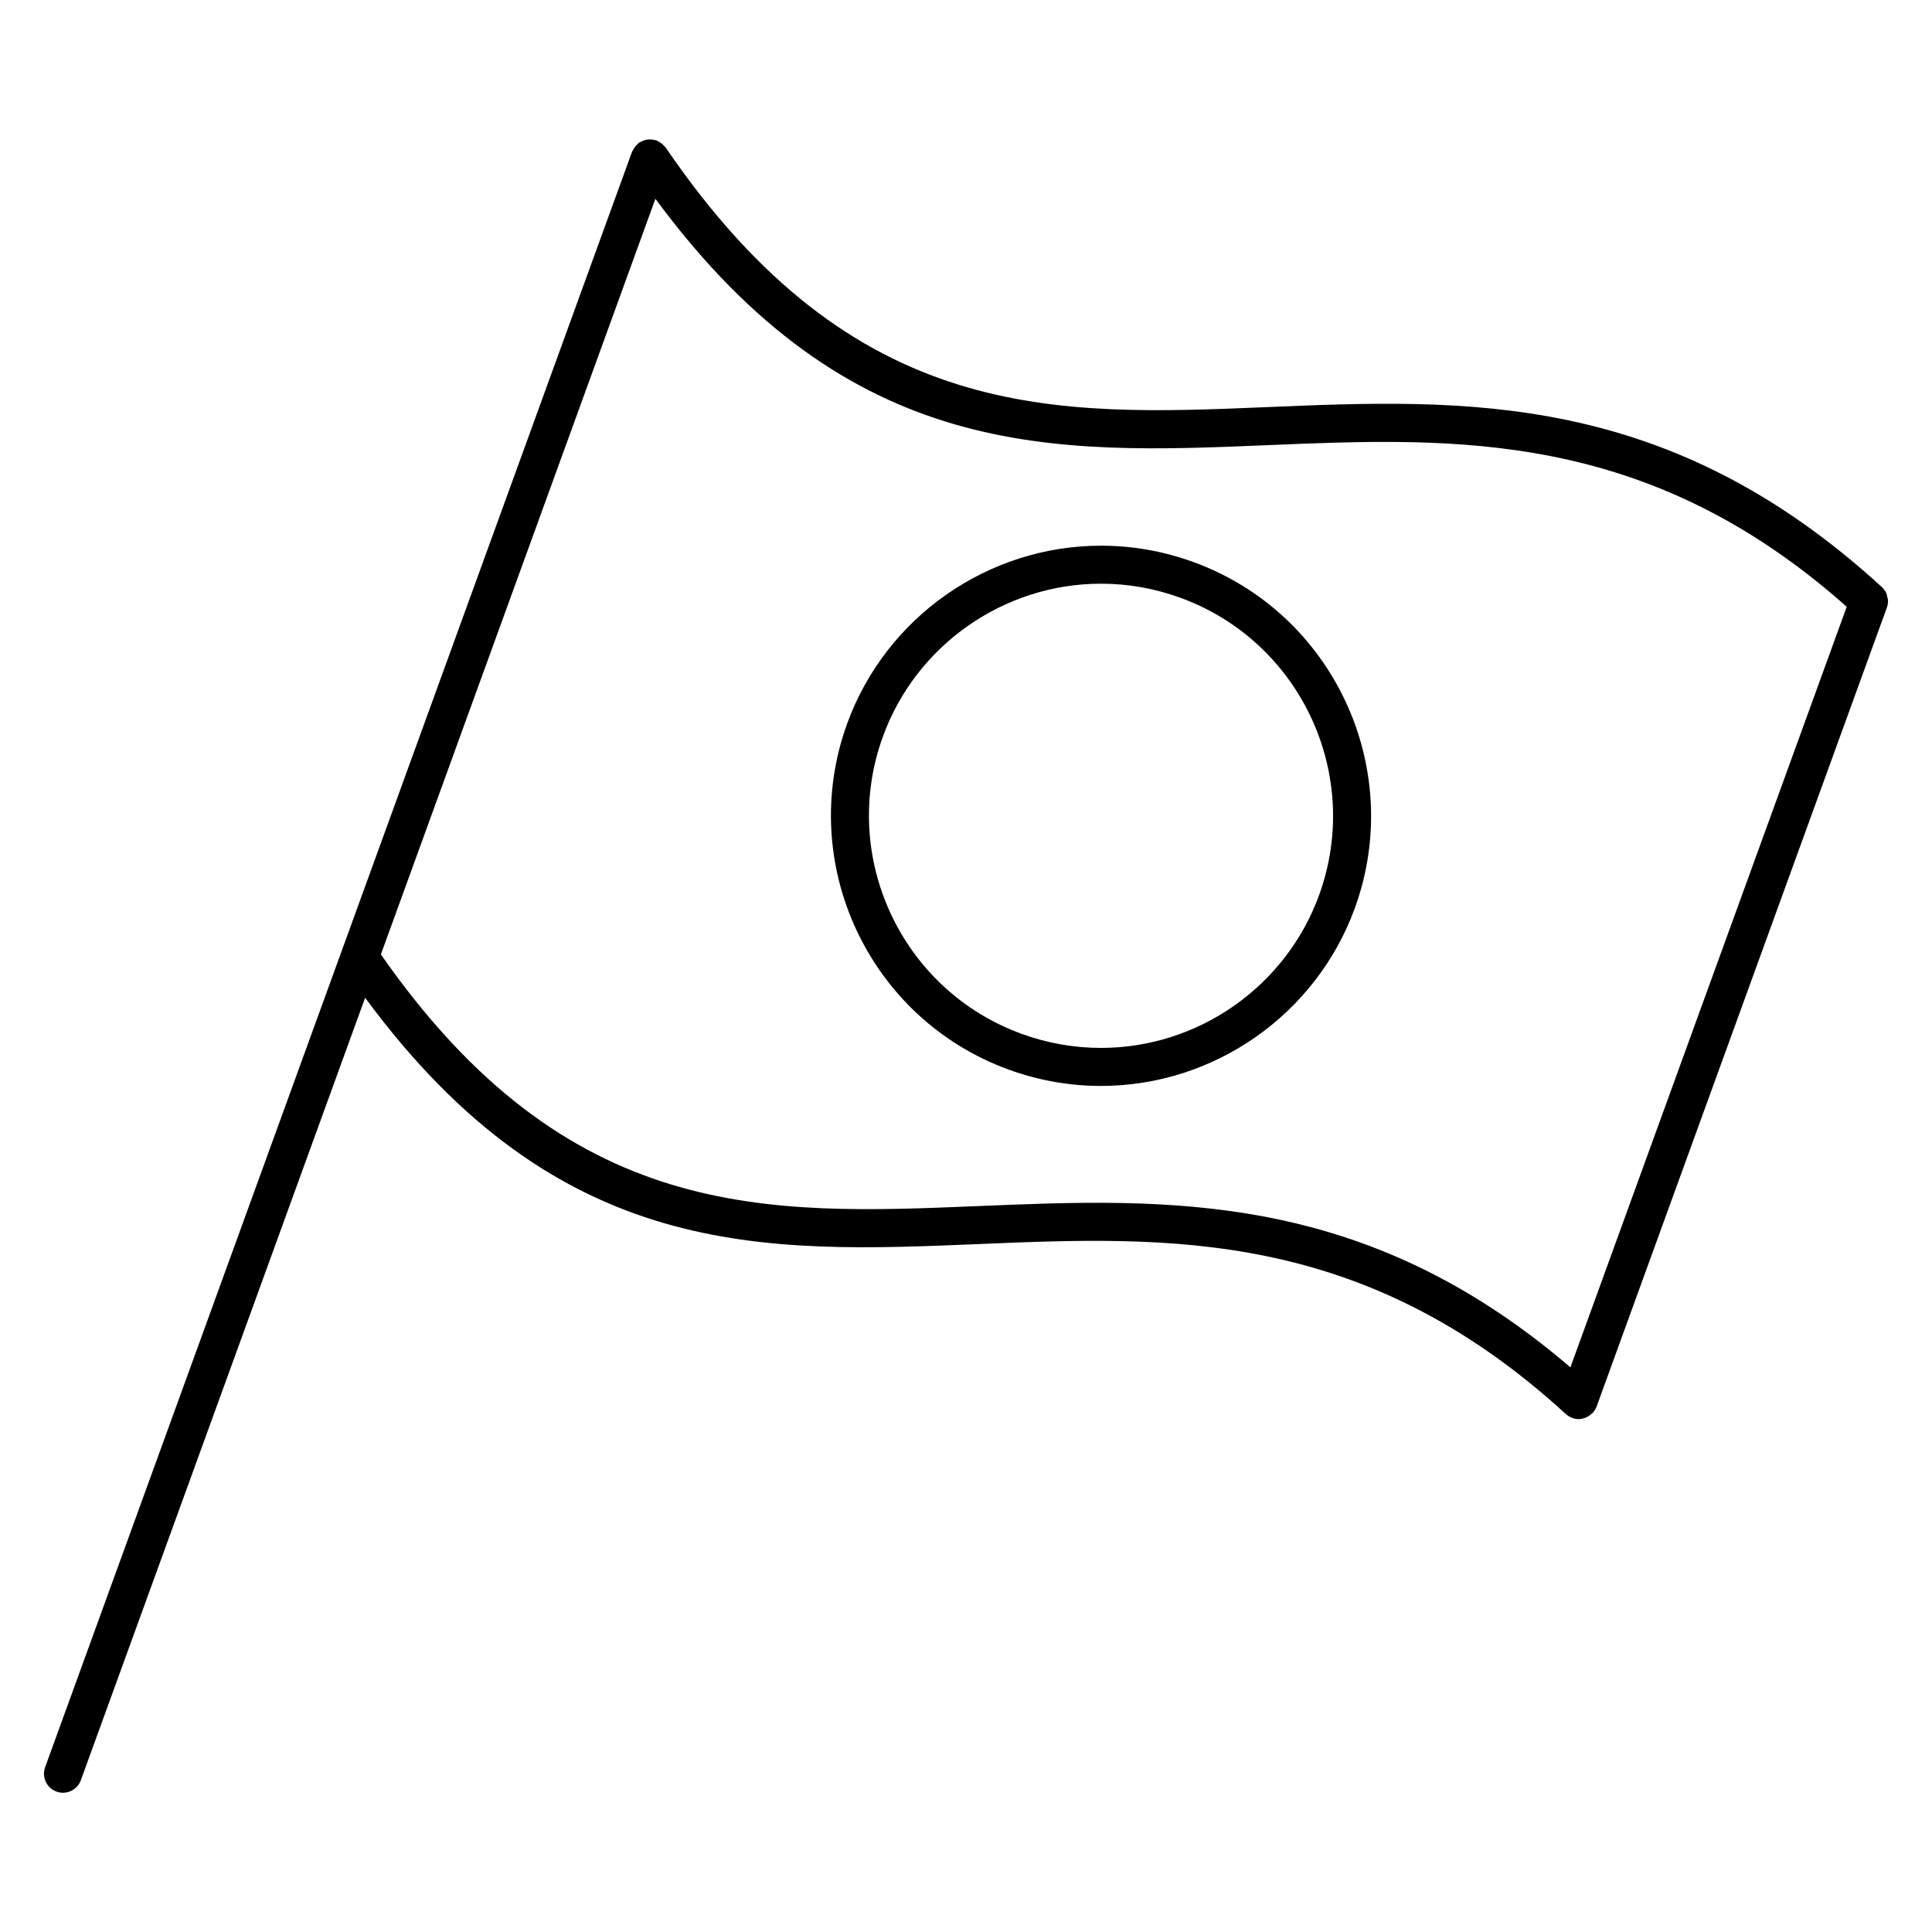 <?xml version="1.0" encoding="UTF-8"?>
<!-- Uploaded to: ICON Repo, www.svgrepo.com, Generator: ICON Repo Mixer Tools -->
<svg fill="#000000" width="800px" height="800px" version="1.1" viewBox="144 144 512 512" xmlns="http://www.w3.org/2000/svg">
 <g>
  <path d="m644.04 305.02v0c0.227-0.637 0.324-1.301 0.297-1.961-0.016-0.316-0.141-0.605-0.215-0.906-0.082-0.328-0.102-0.66-0.242-0.969-0.277-0.594-0.672-1.137-1.152-1.586-0.004 0-0.004-0.004-0.012-0.012-56.855-52.125-110.69-49.879-162.76-47.707-56.336 2.356-109.55 4.57-159.55-68.793-0.105-0.156-0.266-0.238-0.387-0.379-0.223-0.262-0.449-0.492-0.719-0.707-0.277-0.215-0.57-0.387-0.883-0.539-0.16-0.082-0.277-0.211-0.453-0.277-0.125-0.047-0.258-0.02-0.387-0.059-0.336-0.098-0.676-0.133-1.027-0.156-0.312-0.016-0.609-0.031-0.918 0.004-0.316 0.039-0.613 0.133-0.922 0.23-0.328 0.105-0.629 0.223-0.934 0.395-0.121 0.07-0.258 0.082-0.371 0.156-0.156 0.105-0.242 0.273-0.383 0.395-0.258 0.215-0.488 0.449-0.699 0.719-0.215 0.277-0.383 0.562-0.535 0.871-0.082 0.168-0.215 0.289-0.281 0.457l-155.55 428.14c-0.945 2.621 0.402 5.508 3.019 6.453 0.562 0.211 1.148 0.309 1.715 0.309 2.062 0 3.988-1.27 4.734-3.316l75.34-207.37c51.484 69.887 105.55 67.648 162.68 65.273 50.023-2.09 101.73-4.254 155.53 45.062 0.5 0.453 1.062 0.781 1.656 1.004 0.012 0 0.016 0.012 0.023 0.016 0.57 0.207 1.152 0.309 1.723 0.309 0.621 0 1.215-0.145 1.785-0.367 0.168-0.066 0.316-0.145 0.473-0.23 0.438-0.223 0.832-0.504 1.184-0.84 0.086-0.082 0.191-0.105 0.273-0.191 0.039-0.047 0.051-0.102 0.086-0.141 0.387-0.449 0.719-0.945 0.938-1.543l0.004-0.02c0.004-0.012 0.012-0.016 0.012-0.023zm-241.01 158.61c-55.797 2.312-108.5 4.484-158.09-66.703l72.75-200.25c51.484 69.895 105.55 67.676 162.68 65.277 49.23-2.055 100.14-4.141 153.03 42.848l-73.227 201.56c-54.805-47.004-106.8-44.836-157.15-42.73z"/>
  <path d="m460.22 292.93c-7.891-2.867-16.105-4.316-24.434-4.316-29.996 0-57.031 18.941-67.277 47.141-13.469 37.09 5.742 78.23 42.824 91.707 7.894 2.867 16.117 4.324 24.445 4.324 29.996 0 57.027-18.953 67.277-47.152 13.465-37.098-5.754-78.238-42.836-91.703zm33.363 88.262c-8.805 24.234-32.031 40.516-57.809 40.516-7.148 0-14.211-1.25-21-3.715-31.867-11.582-48.371-46.93-36.797-78.801 8.805-24.227 32.039-40.508 57.809-40.508 7.144 0 14.207 1.25 20.988 3.715 31.871 11.574 48.379 46.918 36.809 78.793z"/>
 </g>
</svg>